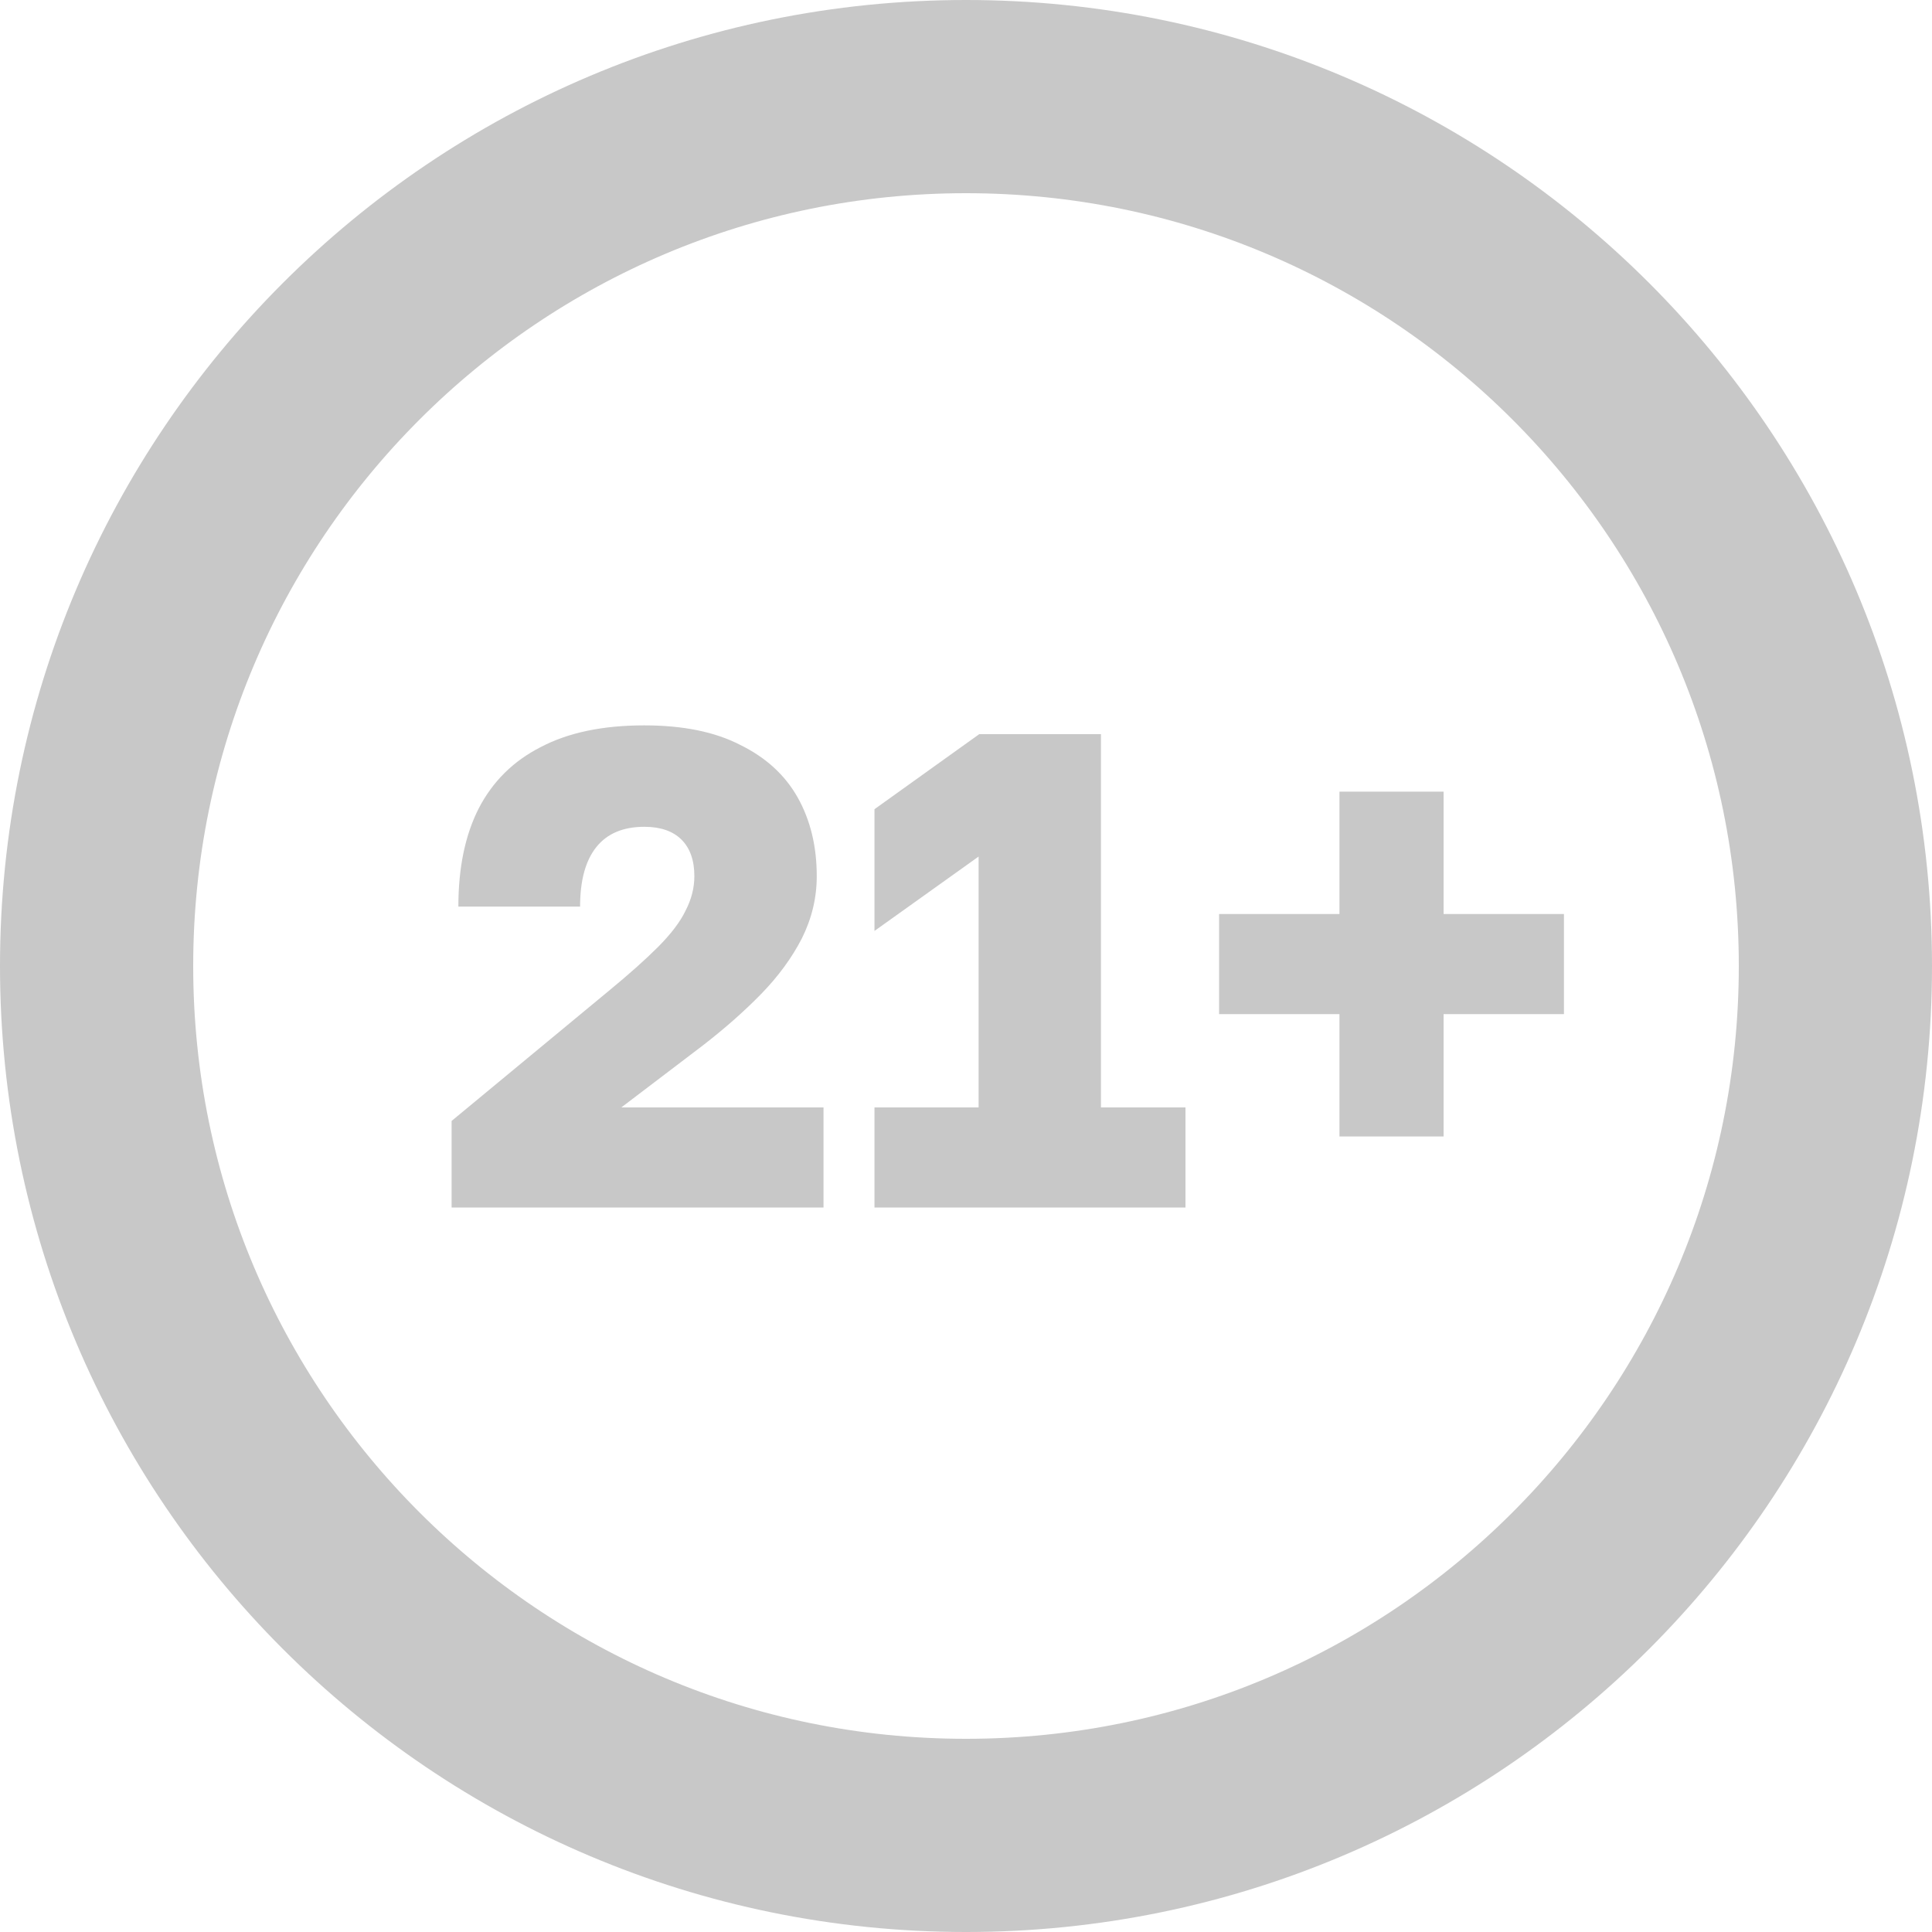 <?xml version="1.0" encoding="UTF-8"?>
<svg xmlns="http://www.w3.org/2000/svg" width="40" height="40" viewBox="0 0 40 40" fill="none">
  <g clip-path="url(#clip0_4830_61918)">
    <path d="M20 38C29.941 38 38 29.941 38 20C38 10.059 29.941 2 20 2C10.059 2 2 10.059 2 20C2 29.941 10.059 38 20 38Z" stroke="#C8C8C8" stroke-width="4"></path>
    <path d="M9.35 25V23.208L12.598 20.52C13.018 20.175 13.358 19.871 13.62 19.61C13.89 19.339 14.082 19.087 14.194 18.854C14.315 18.621 14.376 18.383 14.376 18.14C14.376 17.813 14.287 17.561 14.11 17.384C13.932 17.207 13.676 17.118 13.34 17.118C12.901 17.118 12.57 17.258 12.346 17.538C12.122 17.818 12.01 18.229 12.01 18.77H9.49C9.49 17.967 9.63 17.291 9.91 16.74C10.199 16.18 10.628 15.755 11.198 15.466C11.767 15.167 12.481 15.018 13.34 15.018C14.142 15.018 14.805 15.153 15.328 15.424C15.86 15.685 16.256 16.049 16.518 16.516C16.779 16.983 16.91 17.524 16.91 18.14C16.91 18.588 16.807 19.017 16.602 19.428C16.396 19.829 16.116 20.212 15.762 20.576C15.416 20.931 15.015 21.285 14.558 21.64L12.864 22.928H17.05V25H9.35ZM18.105 25V22.928H20.261V17.734L18.105 19.274V16.754L20.274 15.2H22.794V22.928H24.544V25H18.105ZM27.732 23.53V20.996H25.24V18.924H27.732V16.39H29.888V18.924H32.38V20.996H29.888V23.53H27.732Z" fill="#C8C8C8"></path>
  </g>
  <defs>
    <clipPath id="clip0_4830_61918">
      <rect width="40" height="40" fill="white"></rect>
    </clipPath>
  </defs>
</svg>
